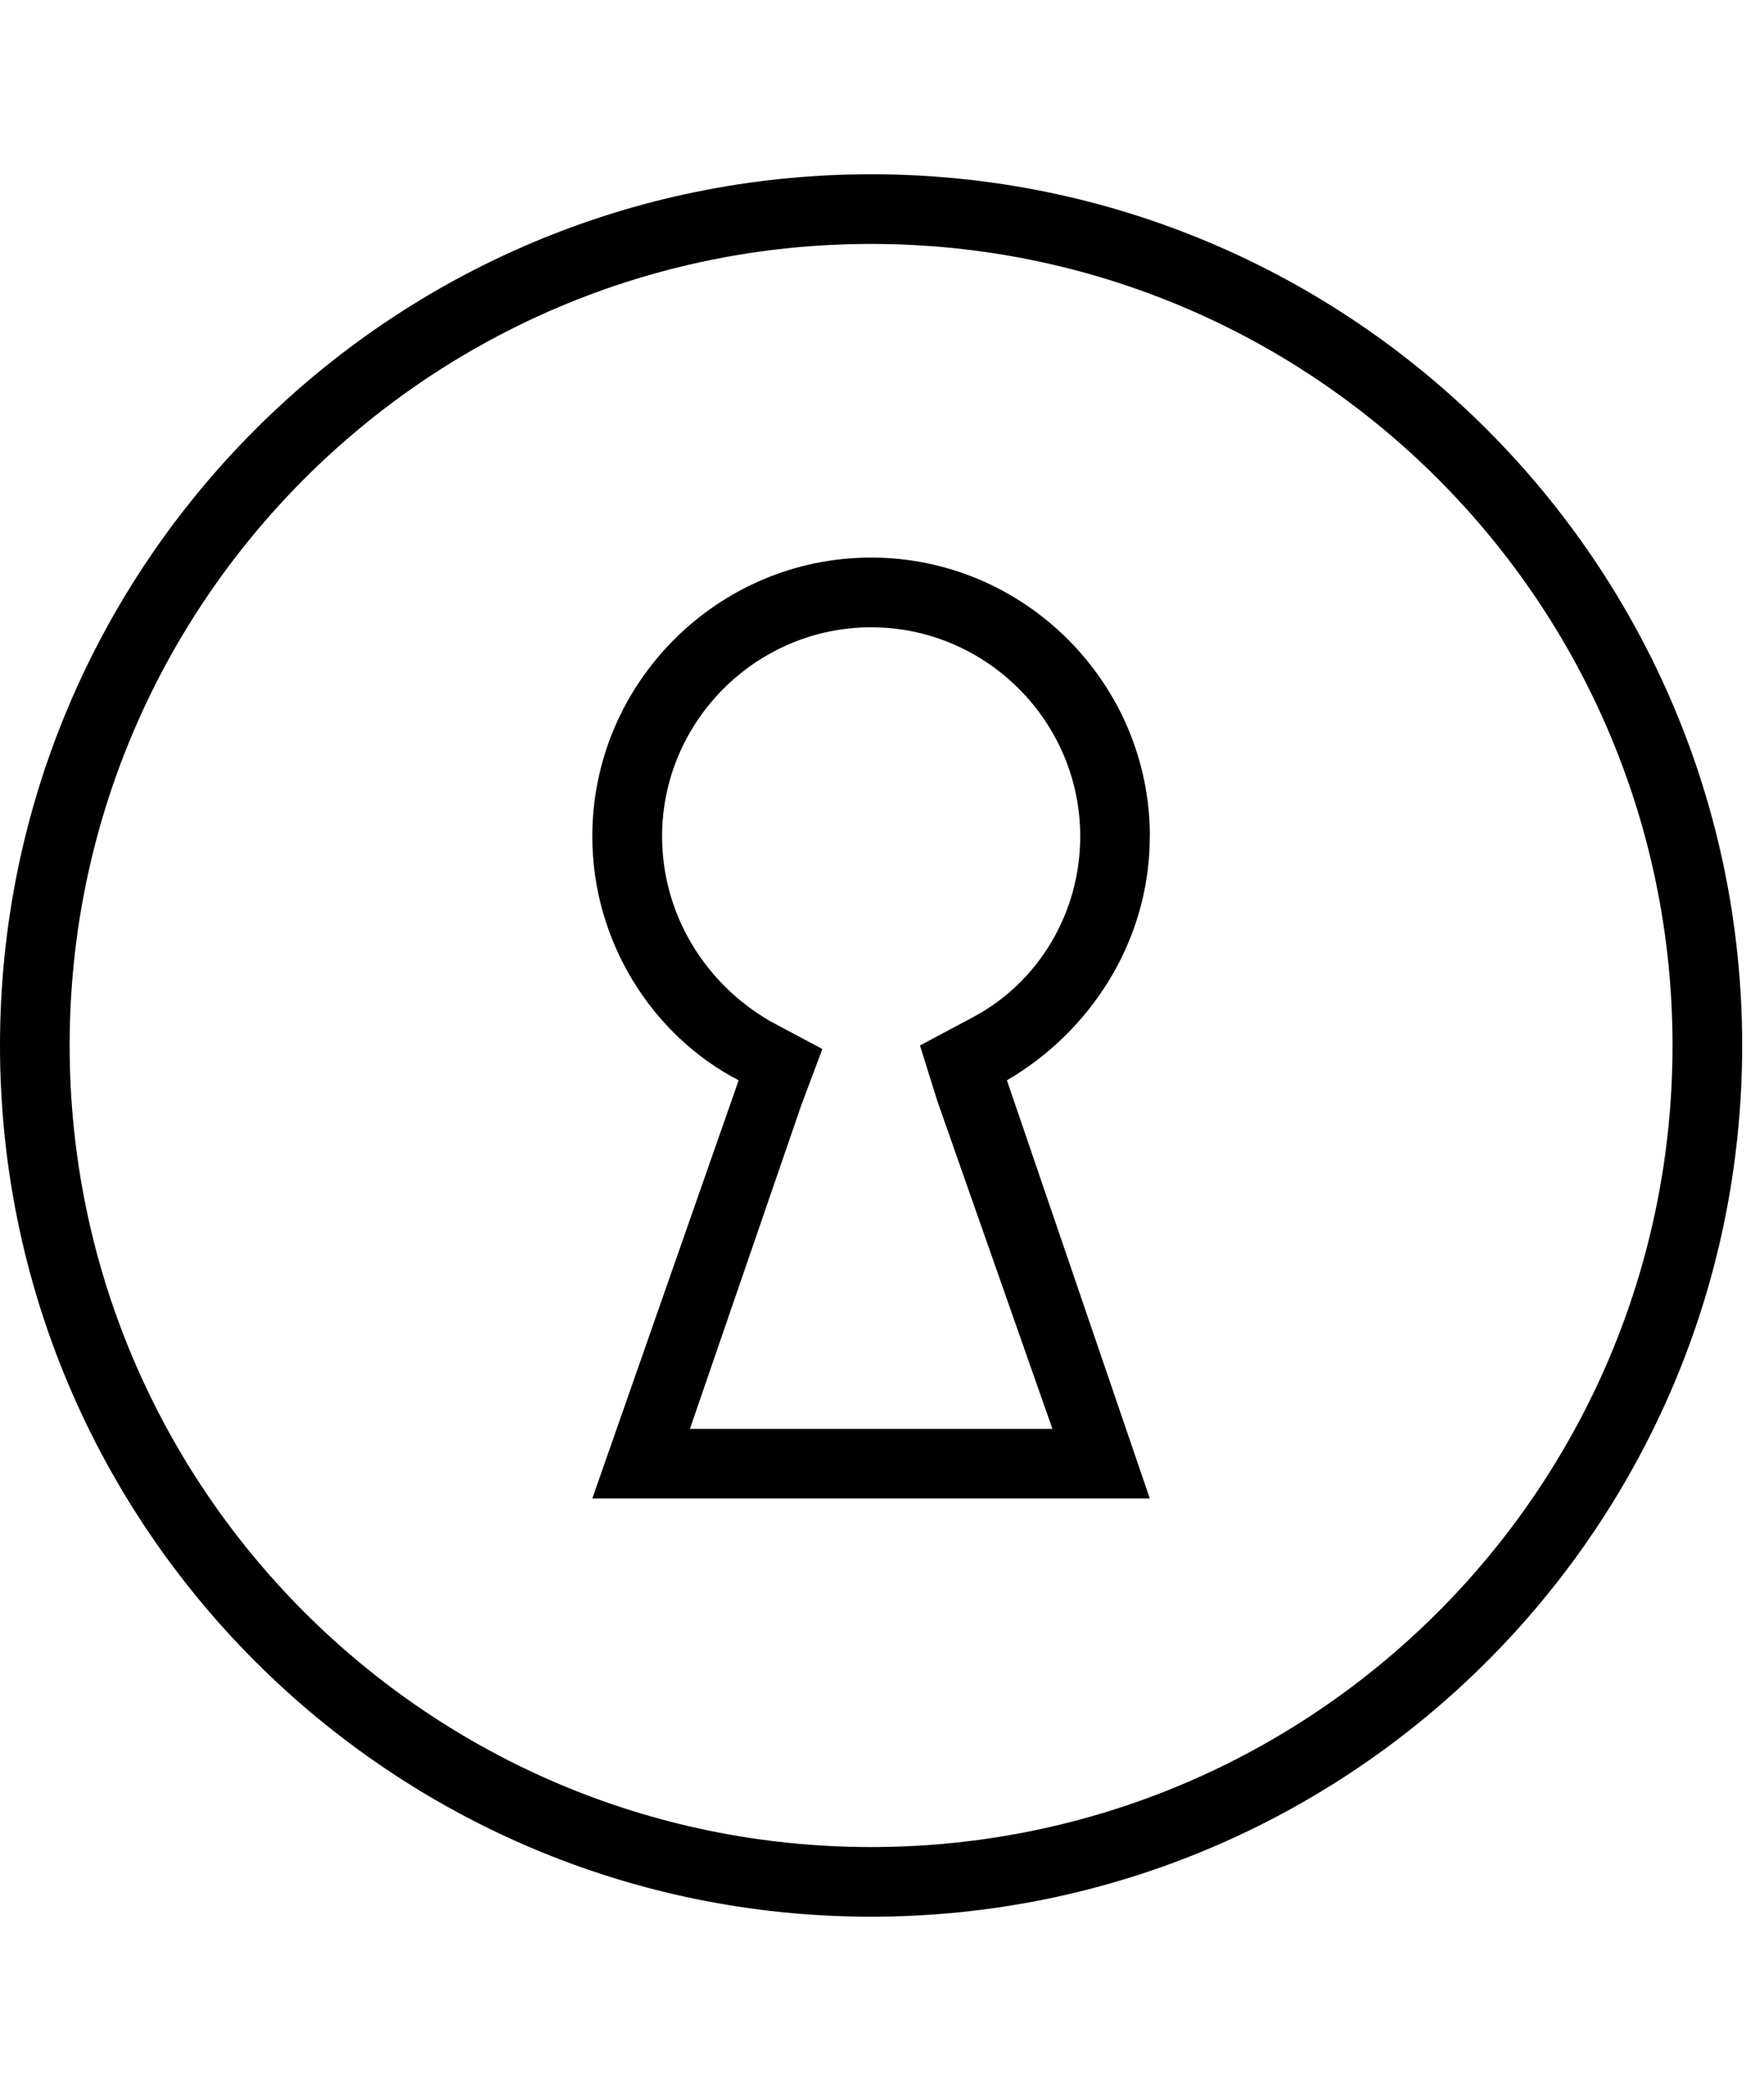 <svg height="32" width="27" viewBox="0 0 27 32" class="t4s-icon-door-lock" xmlns="http://www.w3.org/2000/svg"><path d="M 13.333 2.667 c -7.36 0 -13.333 5.973 -13.333 13.333 s 5.973 13.333 13.333 13.333 c 7.36 0 13.333 -5.973 13.333 -13.333 s -5.973 -13.333 -13.333 -13.333 Z M 13.333 28.267 c -6.773 0 -12.267 -5.493 -12.267 -12.267 s 5.493 -12.267 12.267 -12.267 c 6.773 0 12.267 5.493 12.267 12.267 s -5.493 12.267 -12.267 12.267 Z"></path><path d="M 17.6 12.8 c 0 -2.347 -1.92 -4.267 -4.267 -4.267 s -4.267 1.92 -4.267 4.267 c 0 1.6 0.907 3.04 2.24 3.733 l -2.24 6.4 h 8.533 l -2.187 -6.4 c 1.28 -0.747 2.187 -2.133 2.187 -3.733 Z M 16.107 21.867 h -5.547 l 1.707 -4.96 l 0.32 -0.853 l -0.8 -0.427 c -1.013 -0.587 -1.653 -1.653 -1.653 -2.827 c 0 -1.76 1.44 -3.2 3.2 -3.2 s 3.2 1.44 3.2 3.2 c 0 1.173 -0.64 2.24 -1.653 2.773 l -0.8 0.427 l 0.267 0.853 l 1.76 5.013 Z"></path></svg>